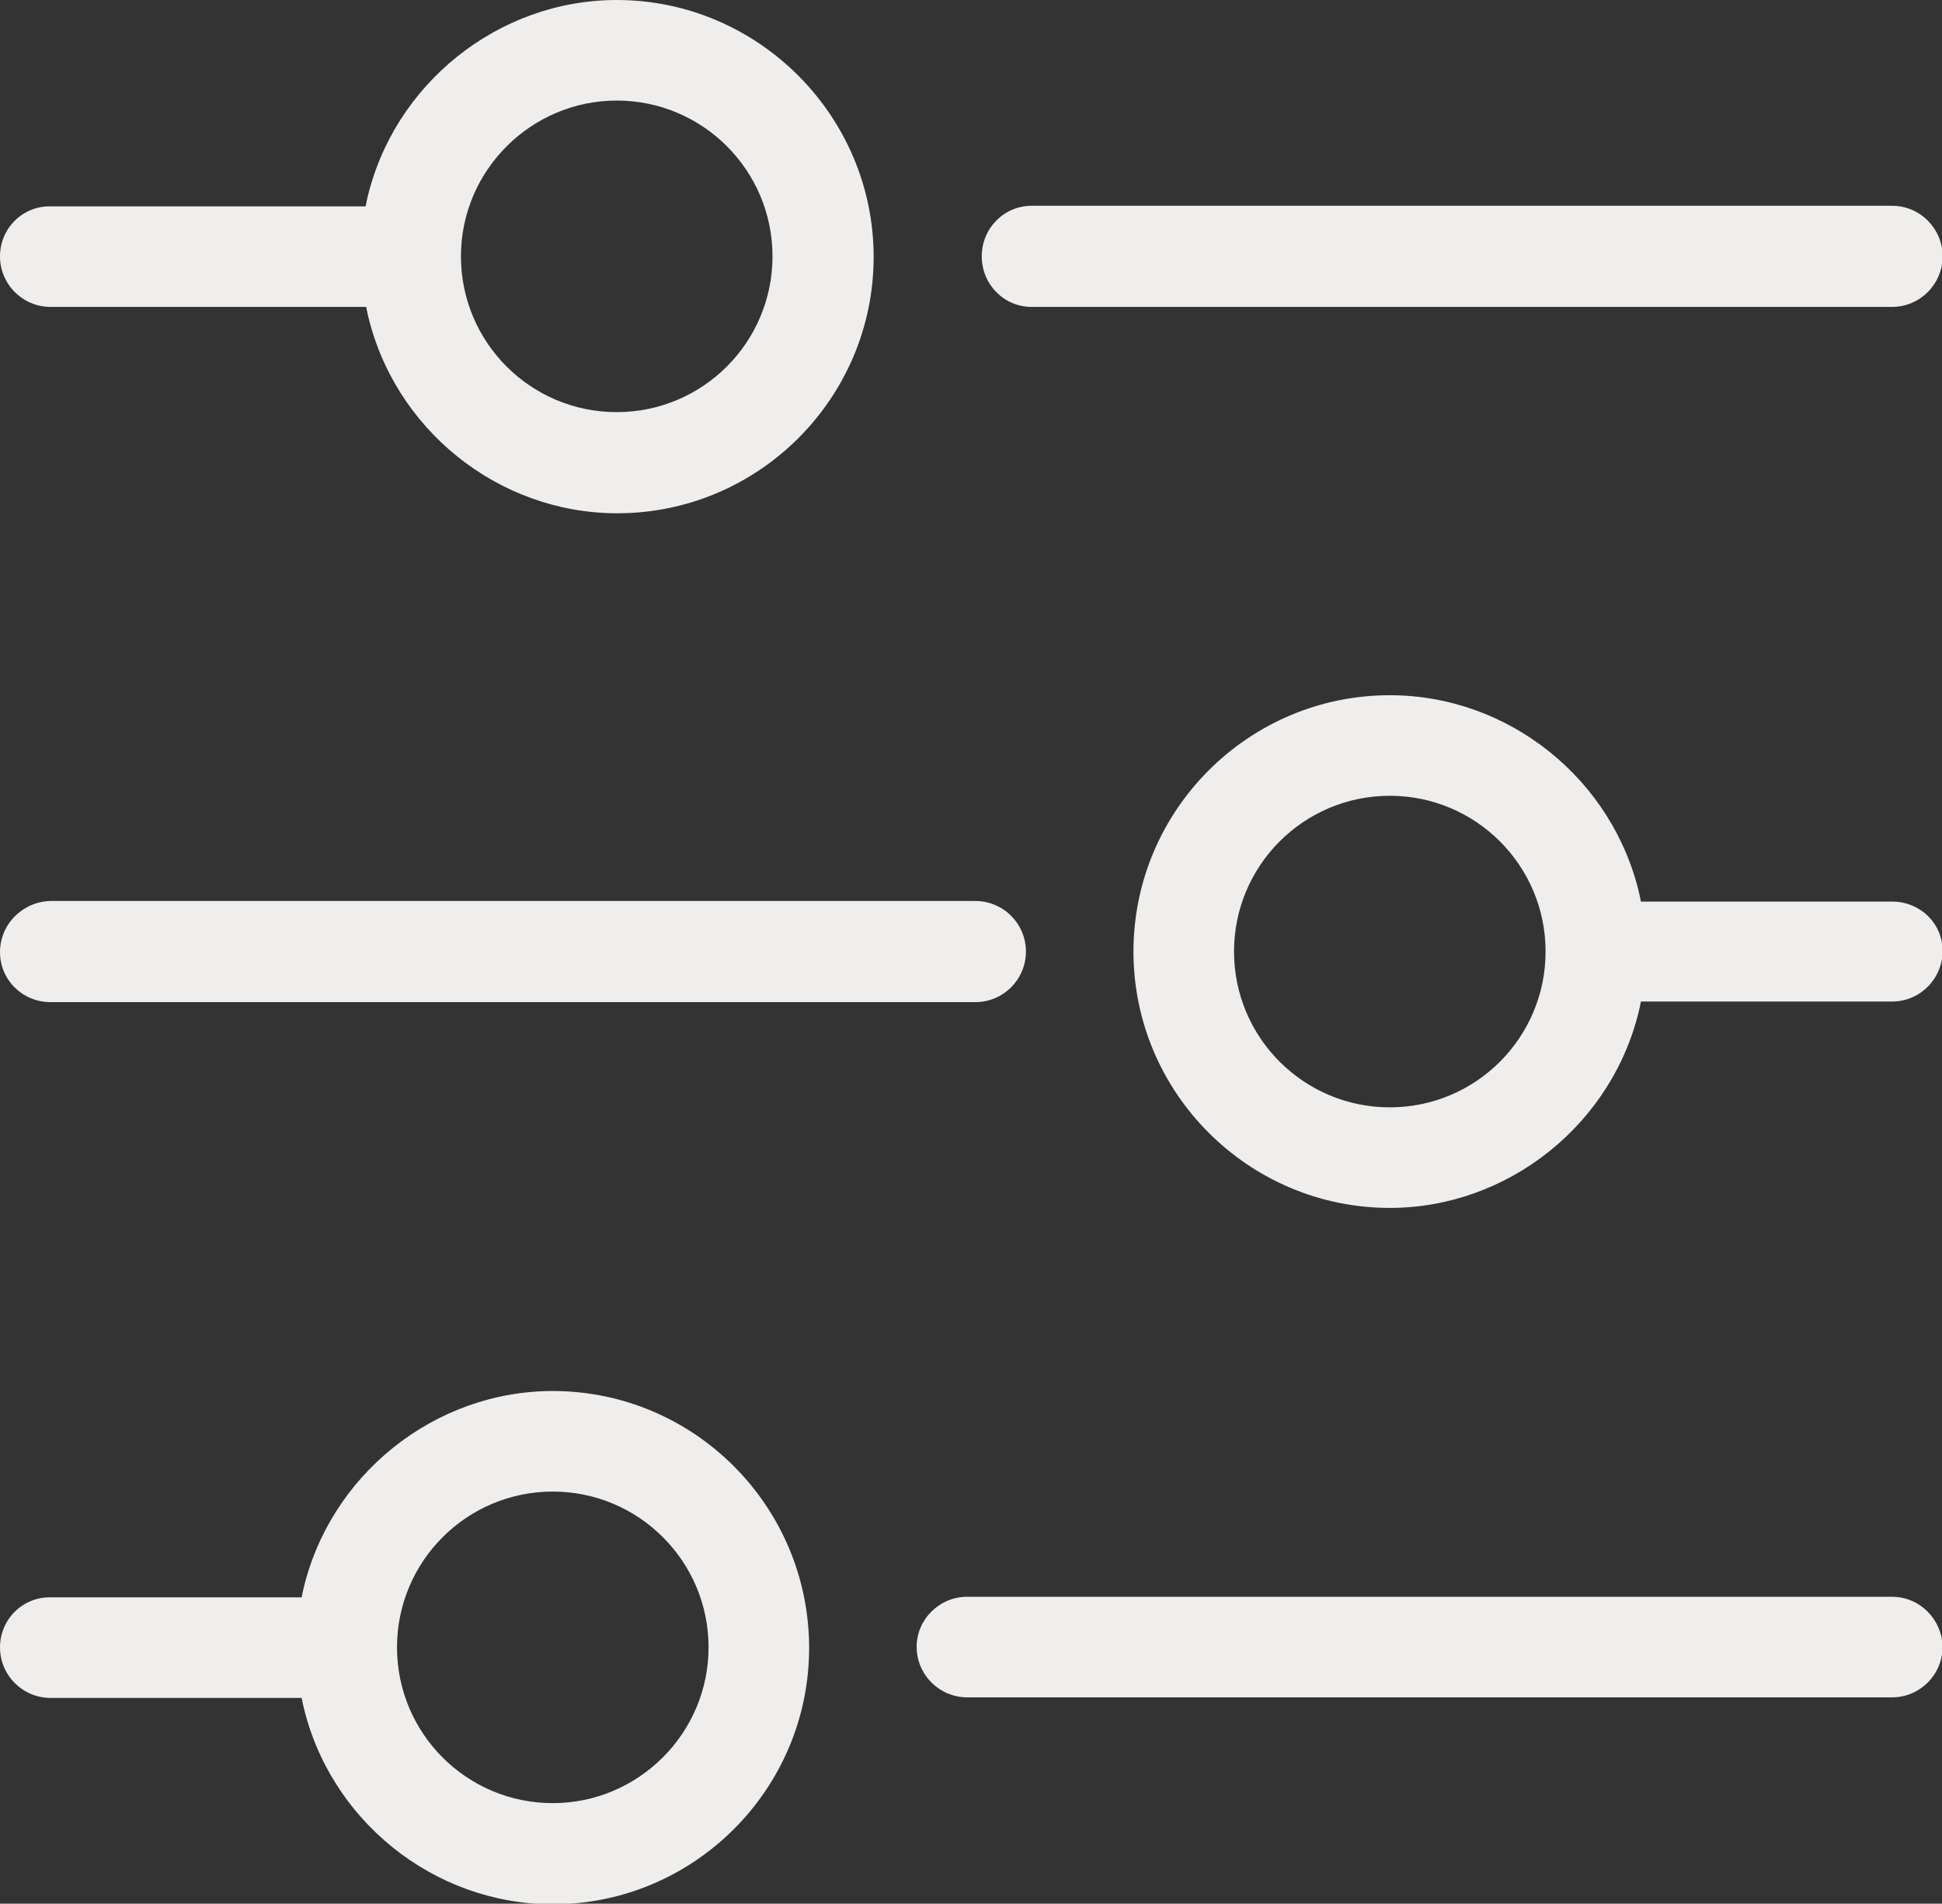 <?xml version="1.0" encoding="utf-8"?>
<!-- Generator: Adobe Illustrator 24.0.1, SVG Export Plug-In . SVG Version: 6.00 Build 0)  -->
<svg version="1.1" id="Layer_1" xmlns="http://www.w3.org/2000/svg" xmlns:xlink="http://www.w3.org/1999/xlink" x="0px" y="0px"
	 viewBox="0 0 33.41 32.75" style="enable-background:new 0 0 33.41 32.75;" xml:space="preserve">
<rect x="0" y="0" width="33.41" height="32.75" fill="#333333" stroke="none"/>
<style type="text/css">
	.st0{fill:#EFEEED;}
</style>
<g>
	<path class="st0" d="M0.87,5.28h5.43l0.02,0.1c0.45,2,2.25,3.45,4.3,3.45c2.43,0,4.41-1.98,4.41-4.41S13.04,0,10.61,0
		c-2.04,0-3.85,1.45-4.3,3.45l-0.02,0.1H0.87C0.39,3.54,0,3.93,0,4.41S0.39,5.28,0.87,5.28z M10.61,1.73c1.48,0,2.68,1.2,2.68,2.68
		s-1.2,2.68-2.68,2.68c-1.48,0-2.68-1.2-2.68-2.68S9.14,1.73,10.61,1.73z"/>
	<path class="st0" d="M17.75,5.28h14.8c0.48,0,0.87-0.39,0.87-0.87s-0.39-0.87-0.87-0.87h-14.8c-0.48,0-0.86,0.39-0.86,0.87
		S17.27,5.28,17.75,5.28z"/>
	<path class="st0" d="M0.87,17.24h15.91c0.48,0,0.87-0.39,0.87-0.87s-0.39-0.87-0.87-0.87H0.87C0.39,15.51,0,15.9,0,16.38
		S0.39,17.24,0.87,17.24z"/>
	<path class="st0" d="M32.55,15.51h-4.32l-0.02-0.1c-0.45-2-2.25-3.45-4.3-3.45c-2.43,0-4.41,1.98-4.41,4.41s1.98,4.41,4.41,4.41
		c2.04,0,3.85-1.45,4.3-3.45l0.02-0.1h4.32c0.48,0,0.87-0.39,0.87-0.87S33.03,15.51,32.55,15.51z M23.91,19.05
		c-1.48,0-2.68-1.2-2.68-2.68s1.2-2.68,2.68-2.68c1.48,0,2.68,1.2,2.68,2.68S25.39,19.05,23.91,19.05z"/>
	<path class="st0" d="M9.51,23.93c-2.04,0-3.85,1.45-4.3,3.45l-0.02,0.1H0.87C0.39,27.47,0,27.86,0,28.34
		c0,0.48,0.39,0.87,0.87,0.87h4.32l0.02,0.1c0.45,2,2.25,3.45,4.3,3.45c2.43,0,4.41-1.98,4.41-4.41
		C13.92,25.91,11.94,23.93,9.51,23.93z M9.51,31.02c-1.48,0-2.68-1.2-2.68-2.68c0-1.48,1.2-2.68,2.68-2.68s2.68,1.2,2.68,2.68
		C12.19,29.82,10.98,31.02,9.51,31.02z"/>
	<path class="st0" d="M32.55,27.47H16.64c-0.48,0-0.87,0.39-0.87,0.86c0,0.48,0.39,0.87,0.87,0.87h15.91c0.48,0,0.87-0.39,0.87-0.87
		C33.41,27.86,33.03,27.47,32.55,27.47z"/>
</g>
</svg>
